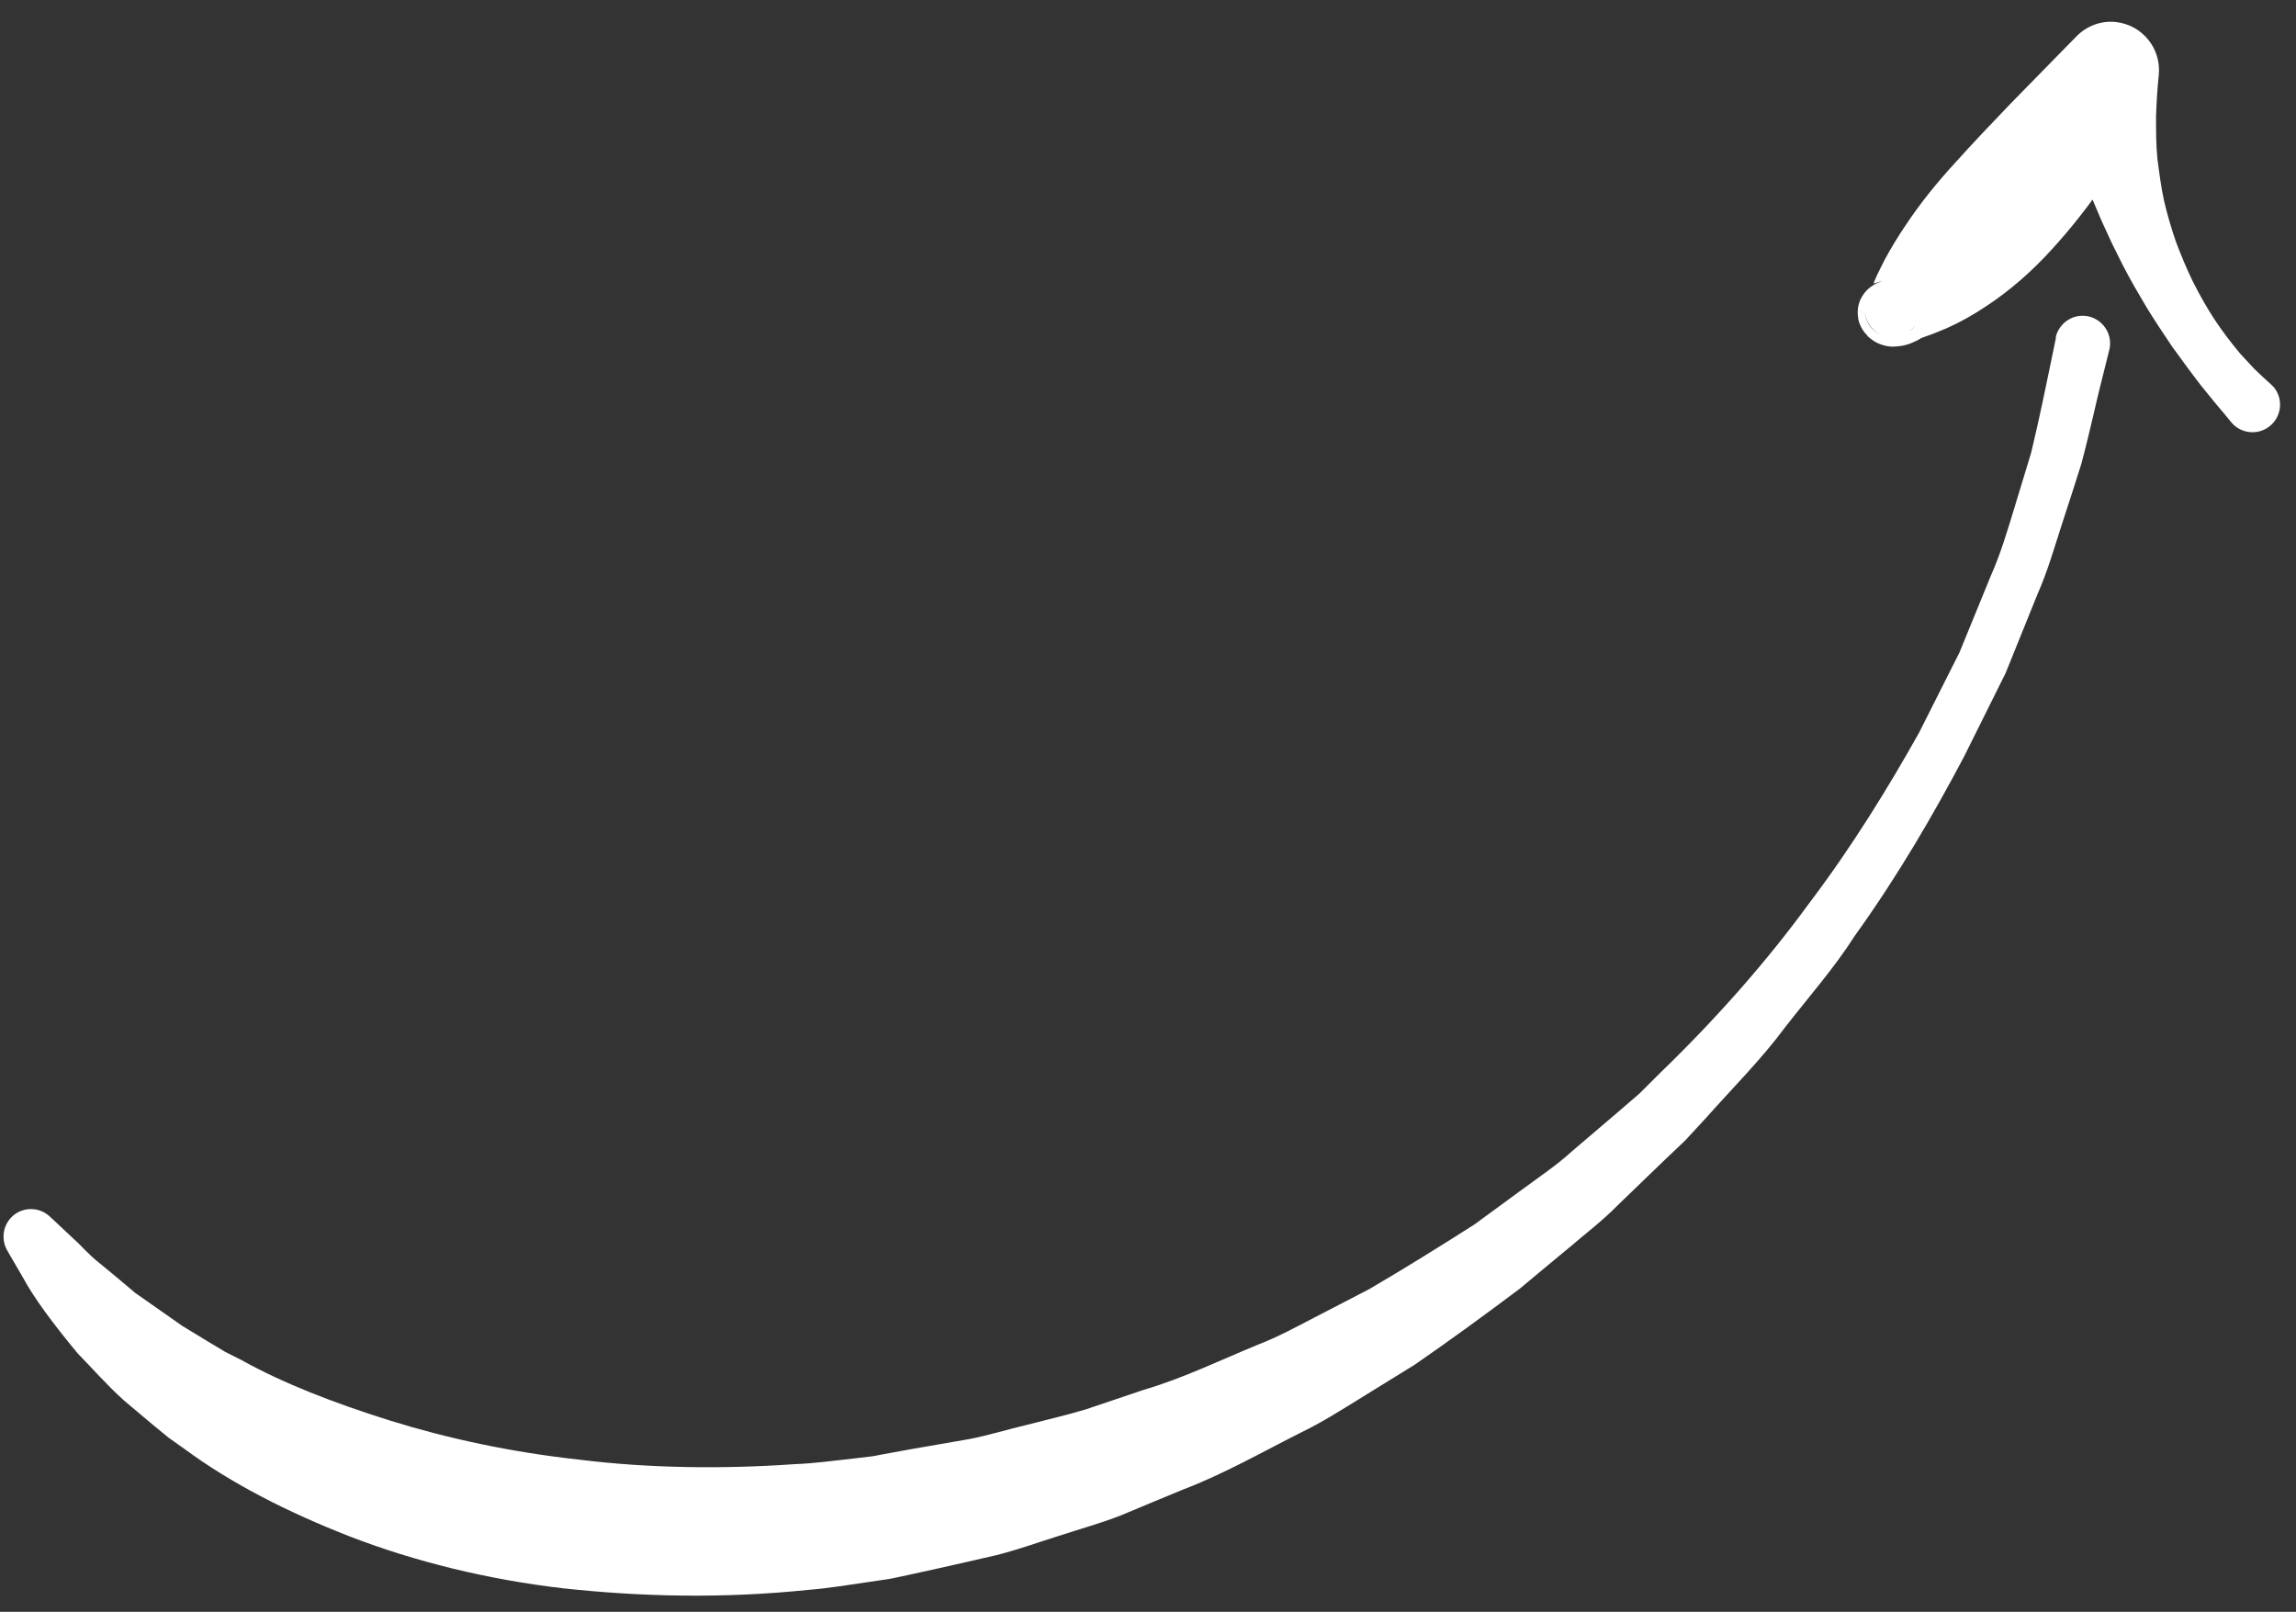 <?xml version="1.0" encoding="UTF-8"?> <svg xmlns="http://www.w3.org/2000/svg" width="104" height="73" viewBox="0 0 104 73" fill="none"><rect x="0" y="0" width="104" height="73" fill="#333333" stroke="none"/> <path d="M93.121 15.324C93.121 15.324 93.028 15.795 92.841 16.682C92.655 17.56 92.394 18.882 92.002 20.509C91.76 21.294 91.5 22.163 91.212 23.105C90.923 24.048 90.626 25.073 90.152 26.136C89.716 27.208 89.251 28.344 88.759 29.545C88.174 30.7 87.562 31.919 86.921 33.194C85.53 35.669 83.916 38.31 81.951 40.905C80.033 43.536 77.754 46.121 75.206 48.585L74.262 49.526L73.243 50.403C72.558 50.984 71.872 51.574 71.178 52.165C70.502 52.783 69.734 53.29 69.002 53.834C68.261 54.378 67.521 54.922 66.771 55.467C65.206 56.462 63.624 57.449 62.013 58.389L59.524 59.678C58.691 60.111 57.876 60.554 56.997 60.894C55.267 61.603 53.592 62.423 51.807 62.946C50.928 63.241 50.058 63.535 49.188 63.829C48.31 64.096 47.412 64.297 46.534 64.527C45.646 64.738 44.785 65.004 43.897 65.178C43.01 65.334 42.131 65.48 41.252 65.636L39.948 65.874L39.624 65.938L39.458 65.966C39.587 65.947 39.467 65.966 39.486 65.956L39.44 65.965L39.356 65.975L38.672 66.056C37.766 66.156 36.822 66.284 36.018 66.31C32.698 66.545 29.314 66.492 26.236 66.108C23.14 65.769 20.256 65.144 17.687 64.344C15.128 63.544 12.809 62.643 10.915 61.586C10.666 61.465 10.426 61.344 10.195 61.224C9.973 61.085 9.751 60.955 9.53 60.825C9.096 60.556 8.671 60.306 8.264 60.055C7.489 59.508 6.769 59.008 6.122 58.554C5.522 58.044 4.978 57.59 4.488 57.191C3.99 56.802 3.667 56.395 3.335 56.108C2.698 55.505 2.356 55.19 2.356 55.19L2.255 55.098C1.756 54.625 0.961 54.652 0.498 55.15C0.109 55.565 0.061 56.166 0.329 56.638C0.329 56.638 0.587 57.083 1.066 57.906C1.527 58.758 2.357 59.897 3.519 61.295C4.147 61.934 4.811 62.703 5.623 63.434C6.039 63.786 6.482 64.157 6.934 64.537C7.165 64.722 7.396 64.917 7.636 65.112C7.885 65.288 8.134 65.464 8.393 65.649C10.443 67.16 12.992 68.478 15.884 69.602C18.785 70.717 22.056 71.536 25.551 71.94C29.073 72.317 32.715 72.407 36.608 72.007C37.616 71.926 38.476 71.77 39.392 71.642L40.076 71.542L40.317 71.505L40.493 71.469L40.844 71.395L42.269 71.084C43.221 70.873 44.174 70.653 45.136 70.432C46.089 70.194 47.023 69.853 47.967 69.559C48.91 69.247 49.872 68.99 50.798 68.621C51.714 68.235 52.639 67.857 53.564 67.471C55.433 66.762 57.182 65.758 58.959 64.864C59.857 64.431 60.699 63.897 61.551 63.371L64.087 61.804C65.716 60.679 67.309 59.517 68.864 58.346C69.614 57.718 70.355 57.1 71.105 56.482C71.837 55.855 72.605 55.274 73.272 54.591C73.958 53.926 74.643 53.271 75.319 52.616L76.338 51.647L77.283 50.623C78.515 49.238 79.803 47.955 80.859 46.524C81.953 45.121 83.102 43.819 84.011 42.388C85.985 39.645 87.59 36.865 88.963 34.27C89.622 32.949 90.253 31.683 90.847 30.483C91.348 29.235 91.831 28.053 92.277 26.944C92.76 25.854 93.067 24.754 93.392 23.756C93.718 22.759 94.015 21.844 94.276 21.012C94.713 19.367 94.975 18.073 95.207 17.195C95.422 16.317 95.543 15.846 95.543 15.846C95.71 15.181 95.296 14.505 94.63 14.337C93.965 14.17 93.289 14.585 93.121 15.25C93.121 15.296 93.121 15.315 93.121 15.324Z" fill="white"></path> <path d="M102.871 17.413C102.613 17.181 102.364 16.95 102.115 16.709L101.469 16.014C101.054 15.514 100.657 14.996 100.297 14.45C99.938 13.903 99.624 13.33 99.33 12.756C99.044 12.173 98.796 11.562 98.566 10.961C98.354 10.35 98.17 9.721 98.023 9.092C97.886 8.463 97.804 7.816 97.722 7.187C97.658 6.549 97.66 5.911 97.661 5.273C97.68 4.644 97.719 4.016 97.784 3.396C97.907 2.204 97.04 1.13 95.847 0.998C95.163 0.923 94.516 1.181 94.071 1.633L93.561 2.15L91.023 4.743C90.19 5.611 89.365 6.478 88.568 7.364C87.762 8.241 87.002 9.174 86.326 10.189C85.983 10.697 85.658 11.224 85.352 11.796C85.213 12.092 85.055 12.369 84.925 12.683C84.915 12.748 84.795 12.886 84.943 12.813C85.036 12.813 85.138 12.711 85.618 12.703C85.849 12.703 86.191 12.815 86.394 12.991C86.727 13.26 86.487 13.065 86.561 13.121L86.551 13.121L86.542 13.121L86.597 13.185C86.791 13.38 86.902 13.695 86.92 13.824C86.984 14.203 86.9 14.425 86.826 14.591C86.668 14.887 86.557 14.979 86.279 15.127C86.113 15.172 85.9 15.375 85.235 15.171C85.078 15.115 84.921 15.013 84.81 14.893C84.708 14.791 84.644 14.698 84.589 14.578C84.524 14.439 84.524 14.411 84.506 14.337C84.487 14.273 84.478 14.208 84.478 14.152C84.551 14.837 85.16 15.337 85.845 15.264C86.529 15.192 87.029 14.582 86.957 13.898C86.948 13.824 86.939 13.75 86.92 13.676C86.902 13.602 86.893 13.556 86.828 13.408C86.764 13.287 86.69 13.176 86.588 13.075C86.469 12.945 86.302 12.843 86.136 12.778C85.434 12.564 85.184 12.776 84.98 12.84C84.638 13.034 84.471 13.191 84.276 13.551C84.192 13.754 84.1 14.022 84.173 14.438C84.191 14.596 84.32 14.919 84.523 15.133L84.587 15.197L84.587 15.207L84.587 15.216C84.661 15.281 84.421 15.086 84.754 15.355C85.021 15.577 85.437 15.707 85.751 15.699C86.38 15.681 86.63 15.506 86.852 15.414C87.121 15.248 87.121 15.285 87.222 15.239C87.555 15.129 87.87 14.991 88.185 14.862C88.805 14.586 89.388 14.254 89.943 13.885C91.054 13.157 92.045 12.28 92.925 11.311C93.814 10.342 94.621 9.308 95.362 8.227C96.095 7.138 96.763 6.002 97.366 4.838L93.143 3.6C93.28 4.359 93.454 5.099 93.656 5.83L93.987 6.912L94.364 7.967L94.769 9.003L95.202 10.021L95.662 11.02L96.15 12.001C96.482 12.649 96.851 13.278 97.219 13.899C97.597 14.519 98.003 15.12 98.4 15.713C98.824 16.296 99.248 16.879 99.691 17.453L100.392 18.315C100.623 18.574 100.835 18.842 101.056 19.111C101.49 19.648 102.275 19.733 102.812 19.299C103.35 18.866 103.434 18.08 103.001 17.543C102.964 17.506 102.918 17.459 102.871 17.413Z" fill="white"></path> </svg> 